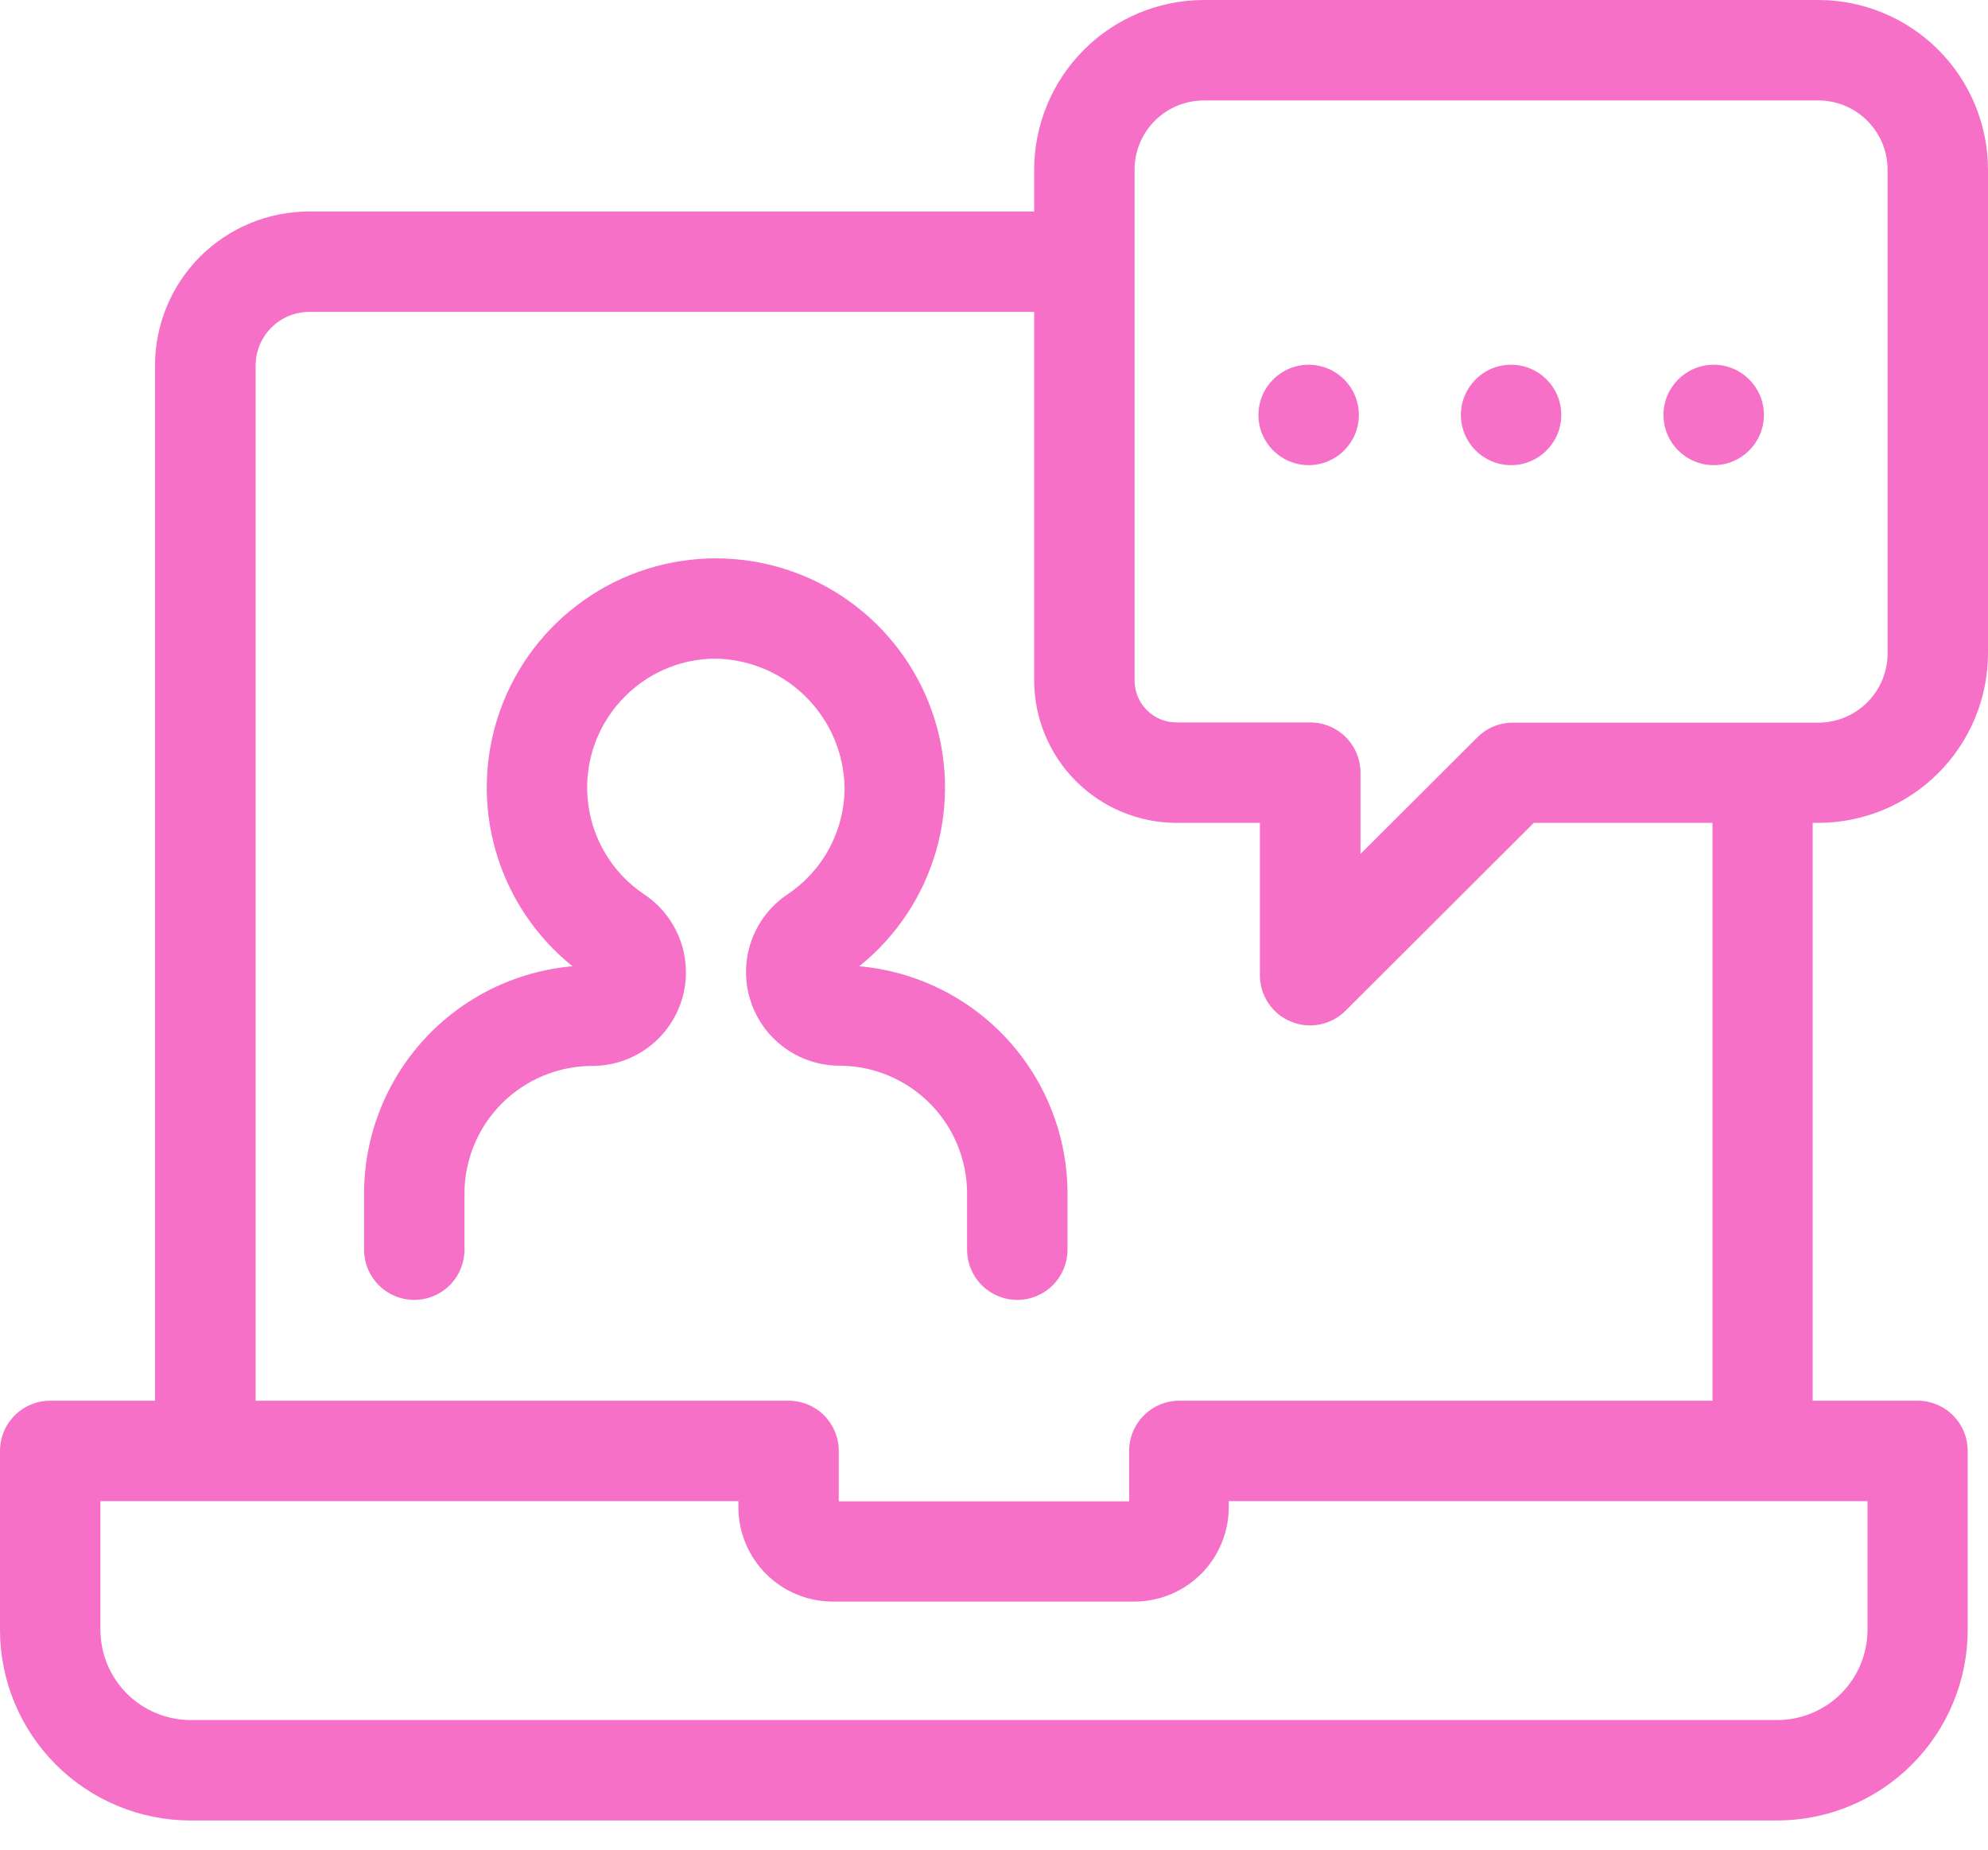 <?xml version="1.0" encoding="UTF-8"?>
<svg xmlns="http://www.w3.org/2000/svg" width="43" height="40" viewBox="0 0 43 40" fill="none">
  <g id="Group 3">
    <path id="Vector" d="M20.918 25.813V27.025C20.918 27.313 21.032 27.589 21.236 27.793C21.44 27.996 21.716 28.111 22.004 28.111C22.292 28.111 22.568 27.996 22.772 27.793C22.975 27.589 23.09 27.313 23.09 27.025V25.813C23.089 24.579 22.626 23.39 21.793 22.48C20.959 21.57 19.815 21.005 18.585 20.896C19.386 20.254 19.968 19.379 20.25 18.392C20.532 17.405 20.5 16.355 20.16 15.387C19.819 14.419 19.187 13.58 18.349 12.987C17.512 12.393 16.511 12.075 15.484 12.075C14.458 12.075 13.457 12.393 12.62 12.987C11.782 13.58 11.149 14.419 10.809 15.387C10.469 16.355 10.437 17.405 10.719 18.392C11.001 19.379 11.583 20.254 12.383 20.896C11.153 21.004 10.008 21.568 9.173 22.478C8.339 23.389 7.875 24.578 7.875 25.813V27.025C7.875 27.313 7.989 27.589 8.193 27.793C8.396 27.996 8.672 28.111 8.96 28.111C9.248 28.111 9.525 27.996 9.728 27.793C9.932 27.589 10.046 27.313 10.046 27.025V25.813C10.047 25.08 10.339 24.377 10.858 23.86C11.377 23.342 12.08 23.051 12.813 23.051C13.248 23.051 13.671 22.911 14.02 22.651C14.368 22.392 14.625 22.028 14.75 21.612C14.876 21.196 14.864 20.751 14.717 20.342C14.57 19.933 14.296 19.582 13.934 19.341C13.589 19.111 13.3 18.806 13.089 18.449C12.877 18.092 12.748 17.693 12.711 17.279C12.674 16.866 12.73 16.45 12.874 16.061C13.019 15.672 13.249 15.321 13.547 15.033C13.814 14.771 14.13 14.567 14.478 14.432C14.826 14.296 15.198 14.233 15.571 14.246C16.291 14.283 16.969 14.591 17.47 15.109C17.971 15.626 18.256 16.315 18.268 17.035C18.268 17.49 18.155 17.938 17.941 18.339C17.727 18.741 17.417 19.083 17.039 19.337C16.678 19.578 16.403 19.928 16.256 20.336C16.109 20.745 16.097 21.19 16.222 21.605C16.347 22.021 16.603 22.386 16.951 22.645C17.299 22.905 17.721 23.045 18.155 23.046C18.889 23.047 19.591 23.34 20.109 23.858C20.627 24.377 20.918 25.08 20.918 25.813Z" fill="#F670C7"></path>
    <path id="Vector_2" d="M39.33 0H26.043C25.069 -6.80296e-07 24.136 0.387 23.447 1.075C22.758 1.763 22.37 2.696 22.369 3.67V4.574H6.685C5.801 4.574 4.954 4.925 4.329 5.549C3.704 6.174 3.353 7.021 3.353 7.905V30.291H1.086C0.943 30.291 0.802 30.319 0.67 30.374C0.539 30.428 0.419 30.508 0.318 30.609C0.114 30.813 0 31.089 0 31.377V35.247C0.001 36.341 0.436 37.389 1.21 38.162C1.984 38.935 3.033 39.369 4.126 39.369H38.439C39.532 39.368 40.58 38.933 41.353 38.16C42.126 37.388 42.56 36.34 42.561 35.247V31.377C42.561 31.089 42.447 30.813 42.243 30.609C42.04 30.405 41.763 30.291 41.475 30.291H39.208V17.795H39.33C40.303 17.794 41.236 17.407 41.924 16.719C42.612 16.031 42.999 15.098 43 14.125V3.67C42.999 2.697 42.612 1.764 41.924 1.076C41.236 0.388 40.303 0.001 39.33 0ZM5.529 7.905C5.529 7.597 5.651 7.303 5.869 7.085C6.086 6.868 6.381 6.745 6.689 6.745H22.369V14.716C22.37 15.532 22.695 16.314 23.272 16.892C23.849 17.469 24.632 17.794 25.448 17.795H27.251V21.087C27.25 21.302 27.314 21.513 27.433 21.692C27.552 21.871 27.722 22.01 27.921 22.092C28.119 22.175 28.338 22.196 28.549 22.154C28.76 22.112 28.953 22.008 29.105 21.856L33.175 17.795H37.041V30.291H25.509C25.221 30.291 24.945 30.405 24.741 30.609C24.538 30.813 24.423 31.089 24.423 31.377V32.467H18.142V31.377C18.142 31.089 18.028 30.813 17.825 30.609C17.621 30.405 17.345 30.291 17.057 30.291H5.529V7.905ZM40.394 32.463V35.247C40.393 35.765 40.186 36.261 39.82 36.626C39.453 36.992 38.957 37.197 38.439 37.197H4.126C3.608 37.197 3.111 36.991 2.744 36.625C2.378 36.258 2.172 35.761 2.172 35.243V32.463H15.971V32.597C15.971 32.866 16.025 33.132 16.129 33.38C16.232 33.628 16.384 33.853 16.575 34.043C16.766 34.232 16.992 34.382 17.241 34.483C17.49 34.585 17.756 34.636 18.025 34.635H24.54C25.08 34.633 25.598 34.418 25.98 34.037C26.361 33.655 26.576 33.137 26.578 32.597V32.463H40.394ZM40.828 14.129C40.828 14.326 40.789 14.521 40.714 14.703C40.639 14.884 40.529 15.05 40.389 15.189C40.25 15.328 40.085 15.438 39.903 15.514C39.721 15.589 39.527 15.628 39.33 15.628H32.723C32.581 15.627 32.439 15.655 32.307 15.71C32.176 15.764 32.056 15.844 31.955 15.945L29.427 18.468V16.709C29.427 16.421 29.312 16.145 29.109 15.941C28.905 15.738 28.629 15.623 28.341 15.623H25.453C25.333 15.624 25.214 15.601 25.104 15.556C24.993 15.51 24.893 15.443 24.808 15.359C24.723 15.275 24.656 15.174 24.61 15.064C24.564 14.954 24.54 14.835 24.54 14.716V3.67C24.54 3.273 24.698 2.892 24.979 2.611C25.26 2.33 25.642 2.172 26.039 2.172H39.33C39.727 2.172 40.108 2.33 40.389 2.611C40.67 2.892 40.828 3.273 40.828 3.67V14.129Z" fill="#F670C7"></path>
    <path id="Vector_3" d="M32.684 10.059C33.284 10.059 33.77 9.573 33.77 8.974C33.77 8.374 33.284 7.888 32.684 7.888C32.085 7.888 31.599 8.374 31.599 8.974C31.599 9.573 32.085 10.059 32.684 10.059Z" fill="#F670C7"></path>
    <path id="Vector_4" d="M37.067 10.059C37.666 10.059 38.153 9.573 38.153 8.974C38.153 8.374 37.666 7.888 37.067 7.888C36.467 7.888 35.981 8.374 35.981 8.974C35.981 9.573 36.467 10.059 37.067 10.059Z" fill="#F670C7"></path>
    <path id="Vector_5" d="M28.306 10.059C28.906 10.059 29.392 9.573 29.392 8.974C29.392 8.374 28.906 7.888 28.306 7.888C27.706 7.888 27.22 8.374 27.22 8.974C27.22 9.573 27.706 10.059 28.306 10.059Z" fill="#F670C7"></path>
  </g>
</svg>
